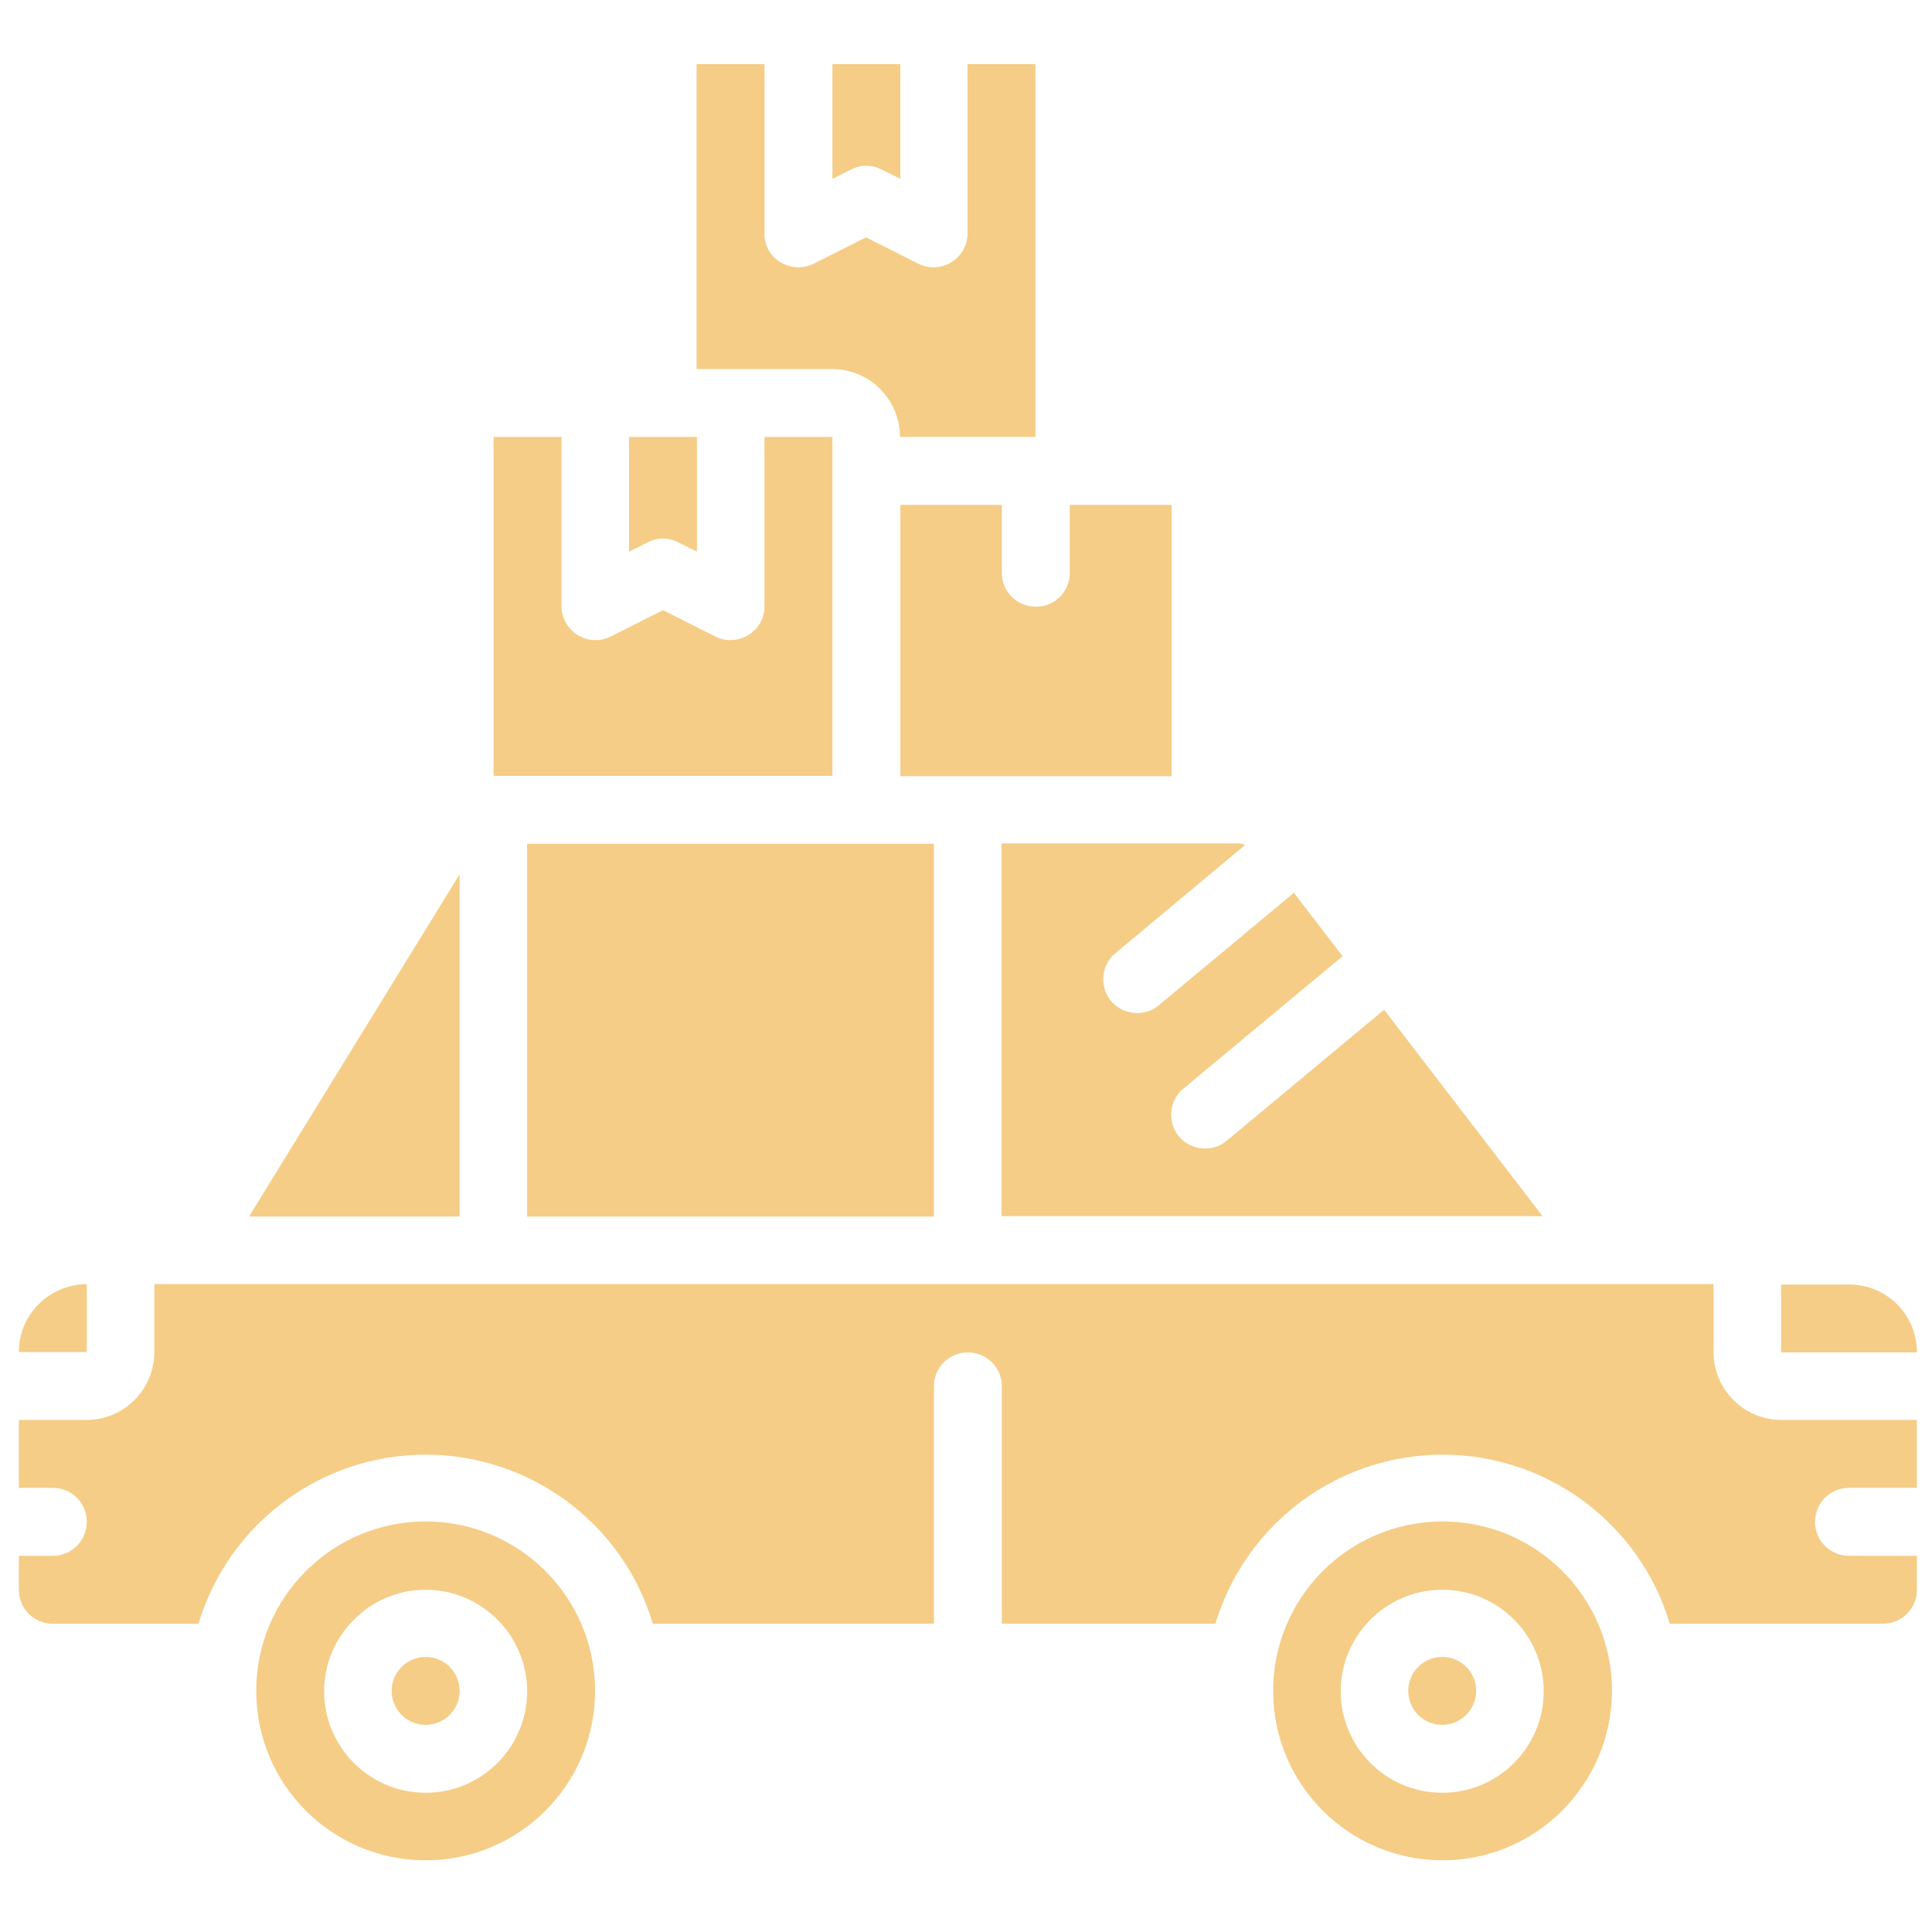 <?xml version="1.0" encoding="UTF-8"?> <!-- Generator: Adobe Illustrator 24.0.1, SVG Export Plug-In . SVG Version: 6.00 Build 0) --> <svg xmlns="http://www.w3.org/2000/svg" xmlns:xlink="http://www.w3.org/1999/xlink" id="Layer_1" x="0px" y="0px" viewBox="0 0 512 512" style="enable-background:new 0 0 512 512;" xml:space="preserve"> <style type="text/css"> .st0{fill:#F5CD87;} </style> <title>015 - Moving House</title> <desc>Created with Sketch.</desc> <g id="Page-1"> <g id="_x30_15---Moving-House"> <polygon id="Shape" class="st0" points="121.8,322.4 121.8,231.7 66,322.4 "></polygon> <path id="Shape_1_" class="st0" d="M179.7,143.7l5,2.5v-30.4h-18v30.4l5-2.5C174.2,142.4,177.1,142.4,179.7,143.7z"></path> <path id="Shape_2_" class="st0" d="M233.6,44.9l5,2.5V17h-18v30.4l5-2.5C228.1,43.6,231,43.6,233.6,44.9z"></path> <path id="Shape_3_" class="st0" d="M220.6,205.6v-89.8h-18v44.9c0,3.1-1.6,6-4.3,7.6c-2.6,1.6-6,1.8-8.7,0.4l-13.9-7l-13.9,7 c-2.8,1.4-6.1,1.2-8.7-0.4c-2.6-1.6-4.3-4.5-4.3-7.6v-44.9h-18v89.8H220.6z"></path> <path id="Shape_4_" class="st0" d="M184.6,17v80.8h35.9c9.9,0,18,8,18,18h35.9V17h-18v44.9c0,3.1-1.6,6-4.3,7.6 c-2.6,1.6-6,1.8-8.7,0.4l-13.9-7l-13.9,7c-2.8,1.4-6.1,1.2-8.8-0.4c-2.7-1.6-4.3-4.6-4.2-7.7V17H184.6z"></path> <polygon id="Shape_5_" class="st0" points="247.5,223.6 238.5,223.6 220.6,223.6 139.7,223.6 139.7,322.4 247.5,322.4 "></polygon> <path id="Shape_6_" class="st0" d="M366.8,267.6l-41.7,34.7c-2.5,2.1-5.8,2.6-8.9,1.5c-3-1.1-5.2-3.7-5.7-6.9 c-0.5-3.2,0.6-6.4,3.1-8.4l42.2-35.1l-12.9-16.8l-35.8,29.8c-2.5,2.1-5.8,2.6-8.9,1.5c-3-1.1-5.2-3.7-5.7-6.9 c-0.5-3.2,0.6-6.4,3.1-8.4l34.4-28.7c-0.5-0.2-1-0.3-1.6-0.4h-63v98.8h143.4L366.8,267.6z"></path> <path id="Shape_7_" class="st0" d="M490,340.4h-18v18H508C508,348.4,500,340.4,490,340.4z"></path> <path id="Shape_8_" class="st0" d="M310.4,133.8h-26.9v18c0,5-4,9-9,9s-9-4-9-9v-18h-26.9v71.9h71.9V133.8z"></path> <circle id="Oval" class="st0" cx="112.8" cy="448.1" r="9"></circle> <path id="Shape_9_" class="st0" d="M5,358.3h18v-18C13,340.4,5,348.4,5,358.3z"></path> <circle id="Oval_1_" class="st0" cx="382.2" cy="448.1" r="9"></circle> <path id="Shape_10_" class="st0" d="M427.2,448.1c0-24.8-20.1-44.9-44.9-44.9s-44.9,20.1-44.9,44.9s20.1,44.9,44.9,44.9 C407,493,427.1,472.9,427.2,448.1z M382.2,475.1c-14.9,0-26.9-12.1-26.9-26.9s12.1-26.9,26.9-26.9c14.9,0,26.9,12.1,26.9,26.9 S397.1,475.1,382.2,475.1z"></path> <path id="Shape_11_" class="st0" d="M157.7,448.1c0-24.8-20.1-44.9-44.9-44.9s-44.9,20.1-44.9,44.9s20.1,44.9,44.9,44.9 C137.6,493,157.7,472.9,157.7,448.1z M112.8,475.1c-14.9,0-26.9-12.1-26.9-26.9s12.1-26.9,26.9-26.9s26.9,12.1,26.9,26.9 S127.7,475.1,112.8,475.1z"></path> <path id="Shape_12_" class="st0" d="M454.1,358.3v-18H40.9v18c0,9.9-8,18-18,18H5v18h9c5,0,9,4,9,9c0,5-4,9-9,9H5v9c0,5,4,9,9,9 h38.6c8-26.6,32.5-44.8,60.2-44.8s52.3,18.2,60.2,44.8h74.5v-62.9c0-5,4-9,9-9c5,0,9,4,9,9v62.9h56.6c8-26.6,32.5-44.8,60.2-44.8 s52.3,18.2,60.2,44.8H499c5,0,9-4,9-9v-9h-18c-5,0-9-4-9-9c0-5,4-9,9-9h18v-18h-35.9C462.1,376.3,454.1,368.2,454.1,358.3z"></path> </g> </g> </svg> 